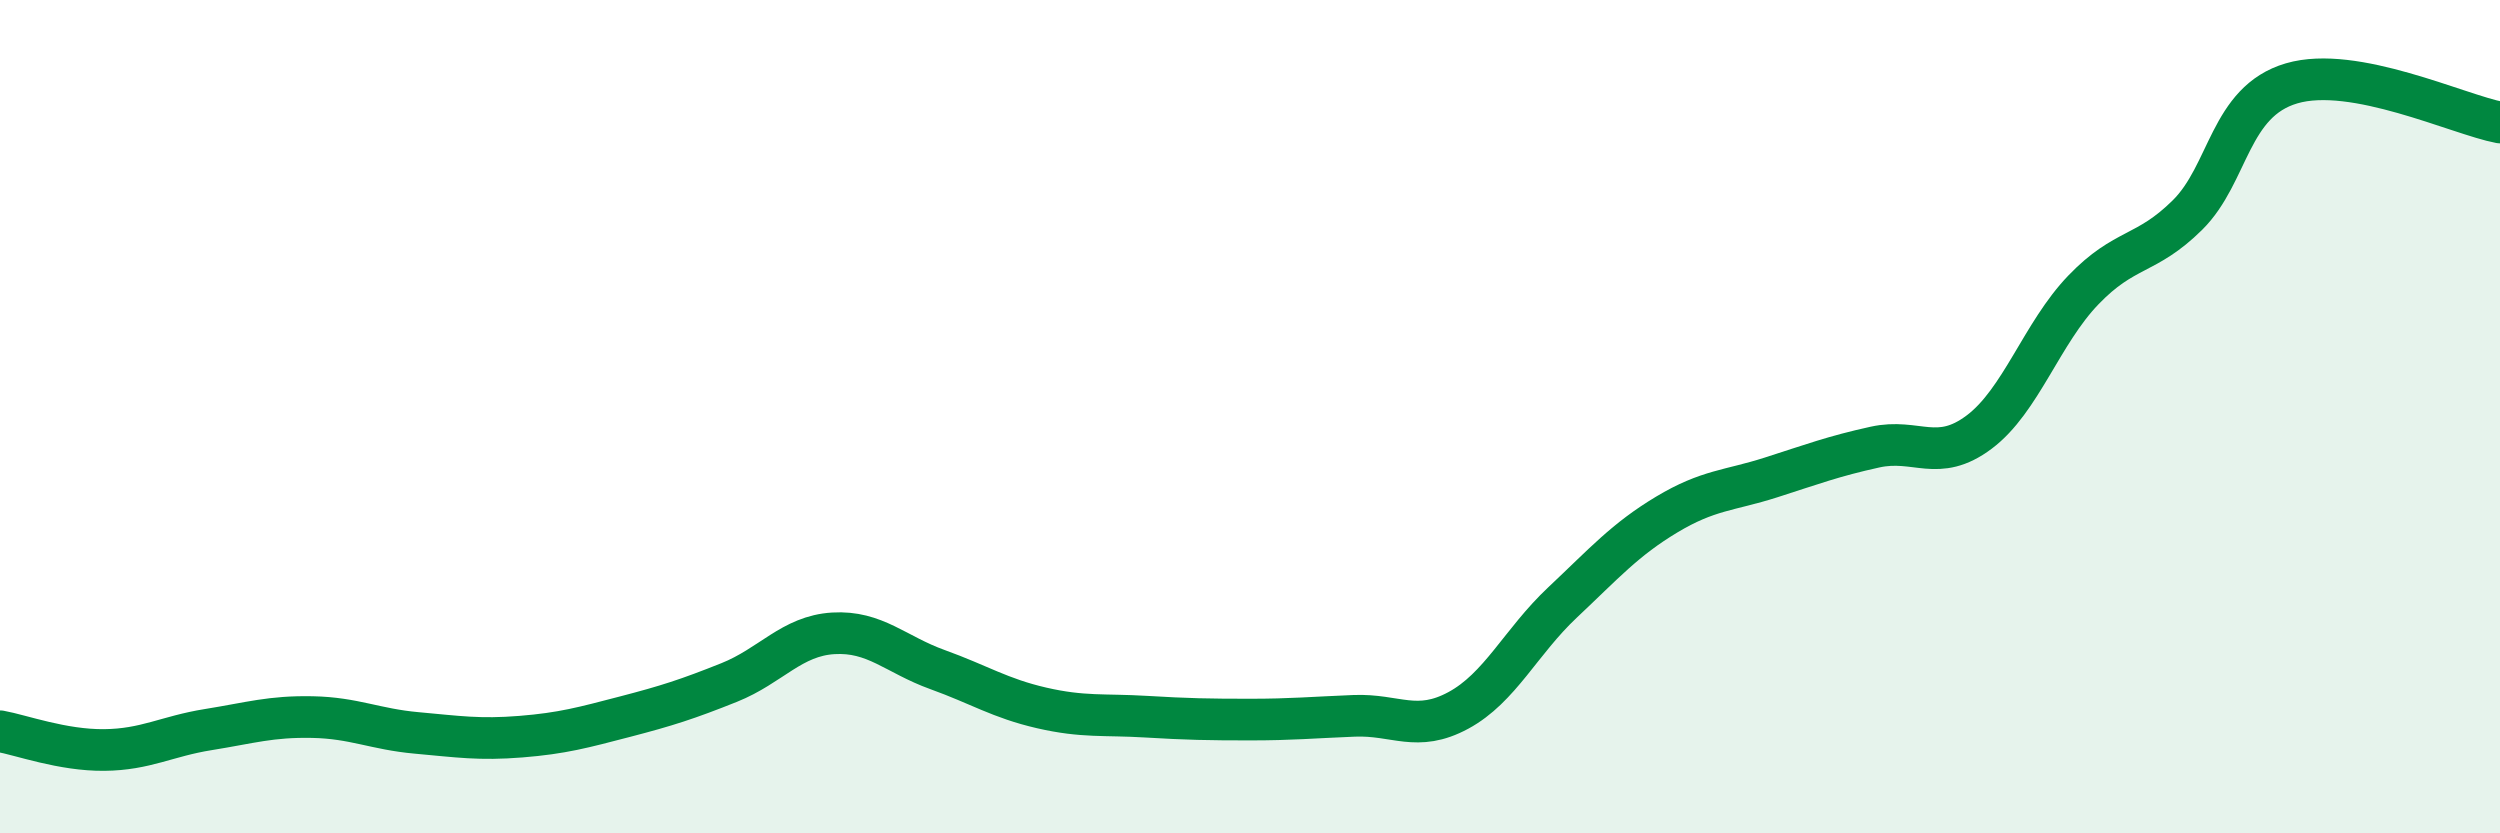 
    <svg width="60" height="20" viewBox="0 0 60 20" xmlns="http://www.w3.org/2000/svg">
      <path
        d="M 0,17.55 C 0.5,17.64 1.5,18.01 2.5,18 C 3.5,17.99 4,17.67 5,17.51 C 6,17.35 6.5,17.19 7.5,17.21 C 8.5,17.23 9,17.5 10,17.59 C 11,17.68 11.5,17.76 12.5,17.68 C 13.5,17.6 14,17.46 15,17.2 C 16,16.94 16.5,16.78 17.5,16.38 C 18.5,15.98 19,15.26 20,15.2 C 21,15.14 21.5,15.71 22.5,16.07 C 23.5,16.43 24,16.76 25,16.99 C 26,17.22 26.5,17.14 27.5,17.2 C 28.5,17.26 29,17.27 30,17.27 C 31,17.27 31.5,17.22 32.5,17.18 C 33.5,17.14 34,17.59 35,17.05 C 36,16.51 36.5,15.4 37.5,14.46 C 38.5,13.52 39,12.95 40,12.35 C 41,11.75 41.5,11.78 42.5,11.46 C 43.5,11.14 44,10.95 45,10.73 C 46,10.51 46.5,11.12 47.5,10.37 C 48.5,9.62 49,8 50,6.96 C 51,5.92 51.5,6.15 52.5,5.16 C 53.5,4.17 53.5,2.44 55,2 C 56.5,1.56 59,2.75 60,2.94L60 20L0 20Z"
        fill="#008740"
        opacity="0.1"
        stroke-linecap="round"
        stroke-linejoin="round"
      />
      <path
        d="M 0,17.55 C 0.5,17.64 1.5,18.01 2.5,18 C 3.5,17.99 4,17.67 5,17.51 C 6,17.35 6.5,17.19 7.5,17.21 C 8.5,17.23 9,17.5 10,17.59 C 11,17.68 11.5,17.76 12.5,17.68 C 13.5,17.6 14,17.46 15,17.2 C 16,16.94 16.5,16.78 17.5,16.38 C 18.5,15.98 19,15.26 20,15.2 C 21,15.14 21.5,15.71 22.5,16.07 C 23.5,16.43 24,16.76 25,16.99 C 26,17.22 26.5,17.14 27.5,17.2 C 28.5,17.26 29,17.27 30,17.27 C 31,17.27 31.5,17.22 32.5,17.18 C 33.5,17.14 34,17.59 35,17.05 C 36,16.51 36.5,15.4 37.5,14.46 C 38.5,13.52 39,12.95 40,12.35 C 41,11.75 41.5,11.78 42.5,11.46 C 43.5,11.14 44,10.95 45,10.73 C 46,10.51 46.5,11.12 47.5,10.37 C 48.5,9.62 49,8 50,6.96 C 51,5.92 51.5,6.15 52.5,5.16 C 53.5,4.17 53.5,2.44 55,2 C 56.5,1.56 59,2.75 60,2.94"
        stroke="#008740"
        stroke-width="1"
        fill="none"
        stroke-linecap="round"
        stroke-linejoin="round"
      />
    </svg>
  